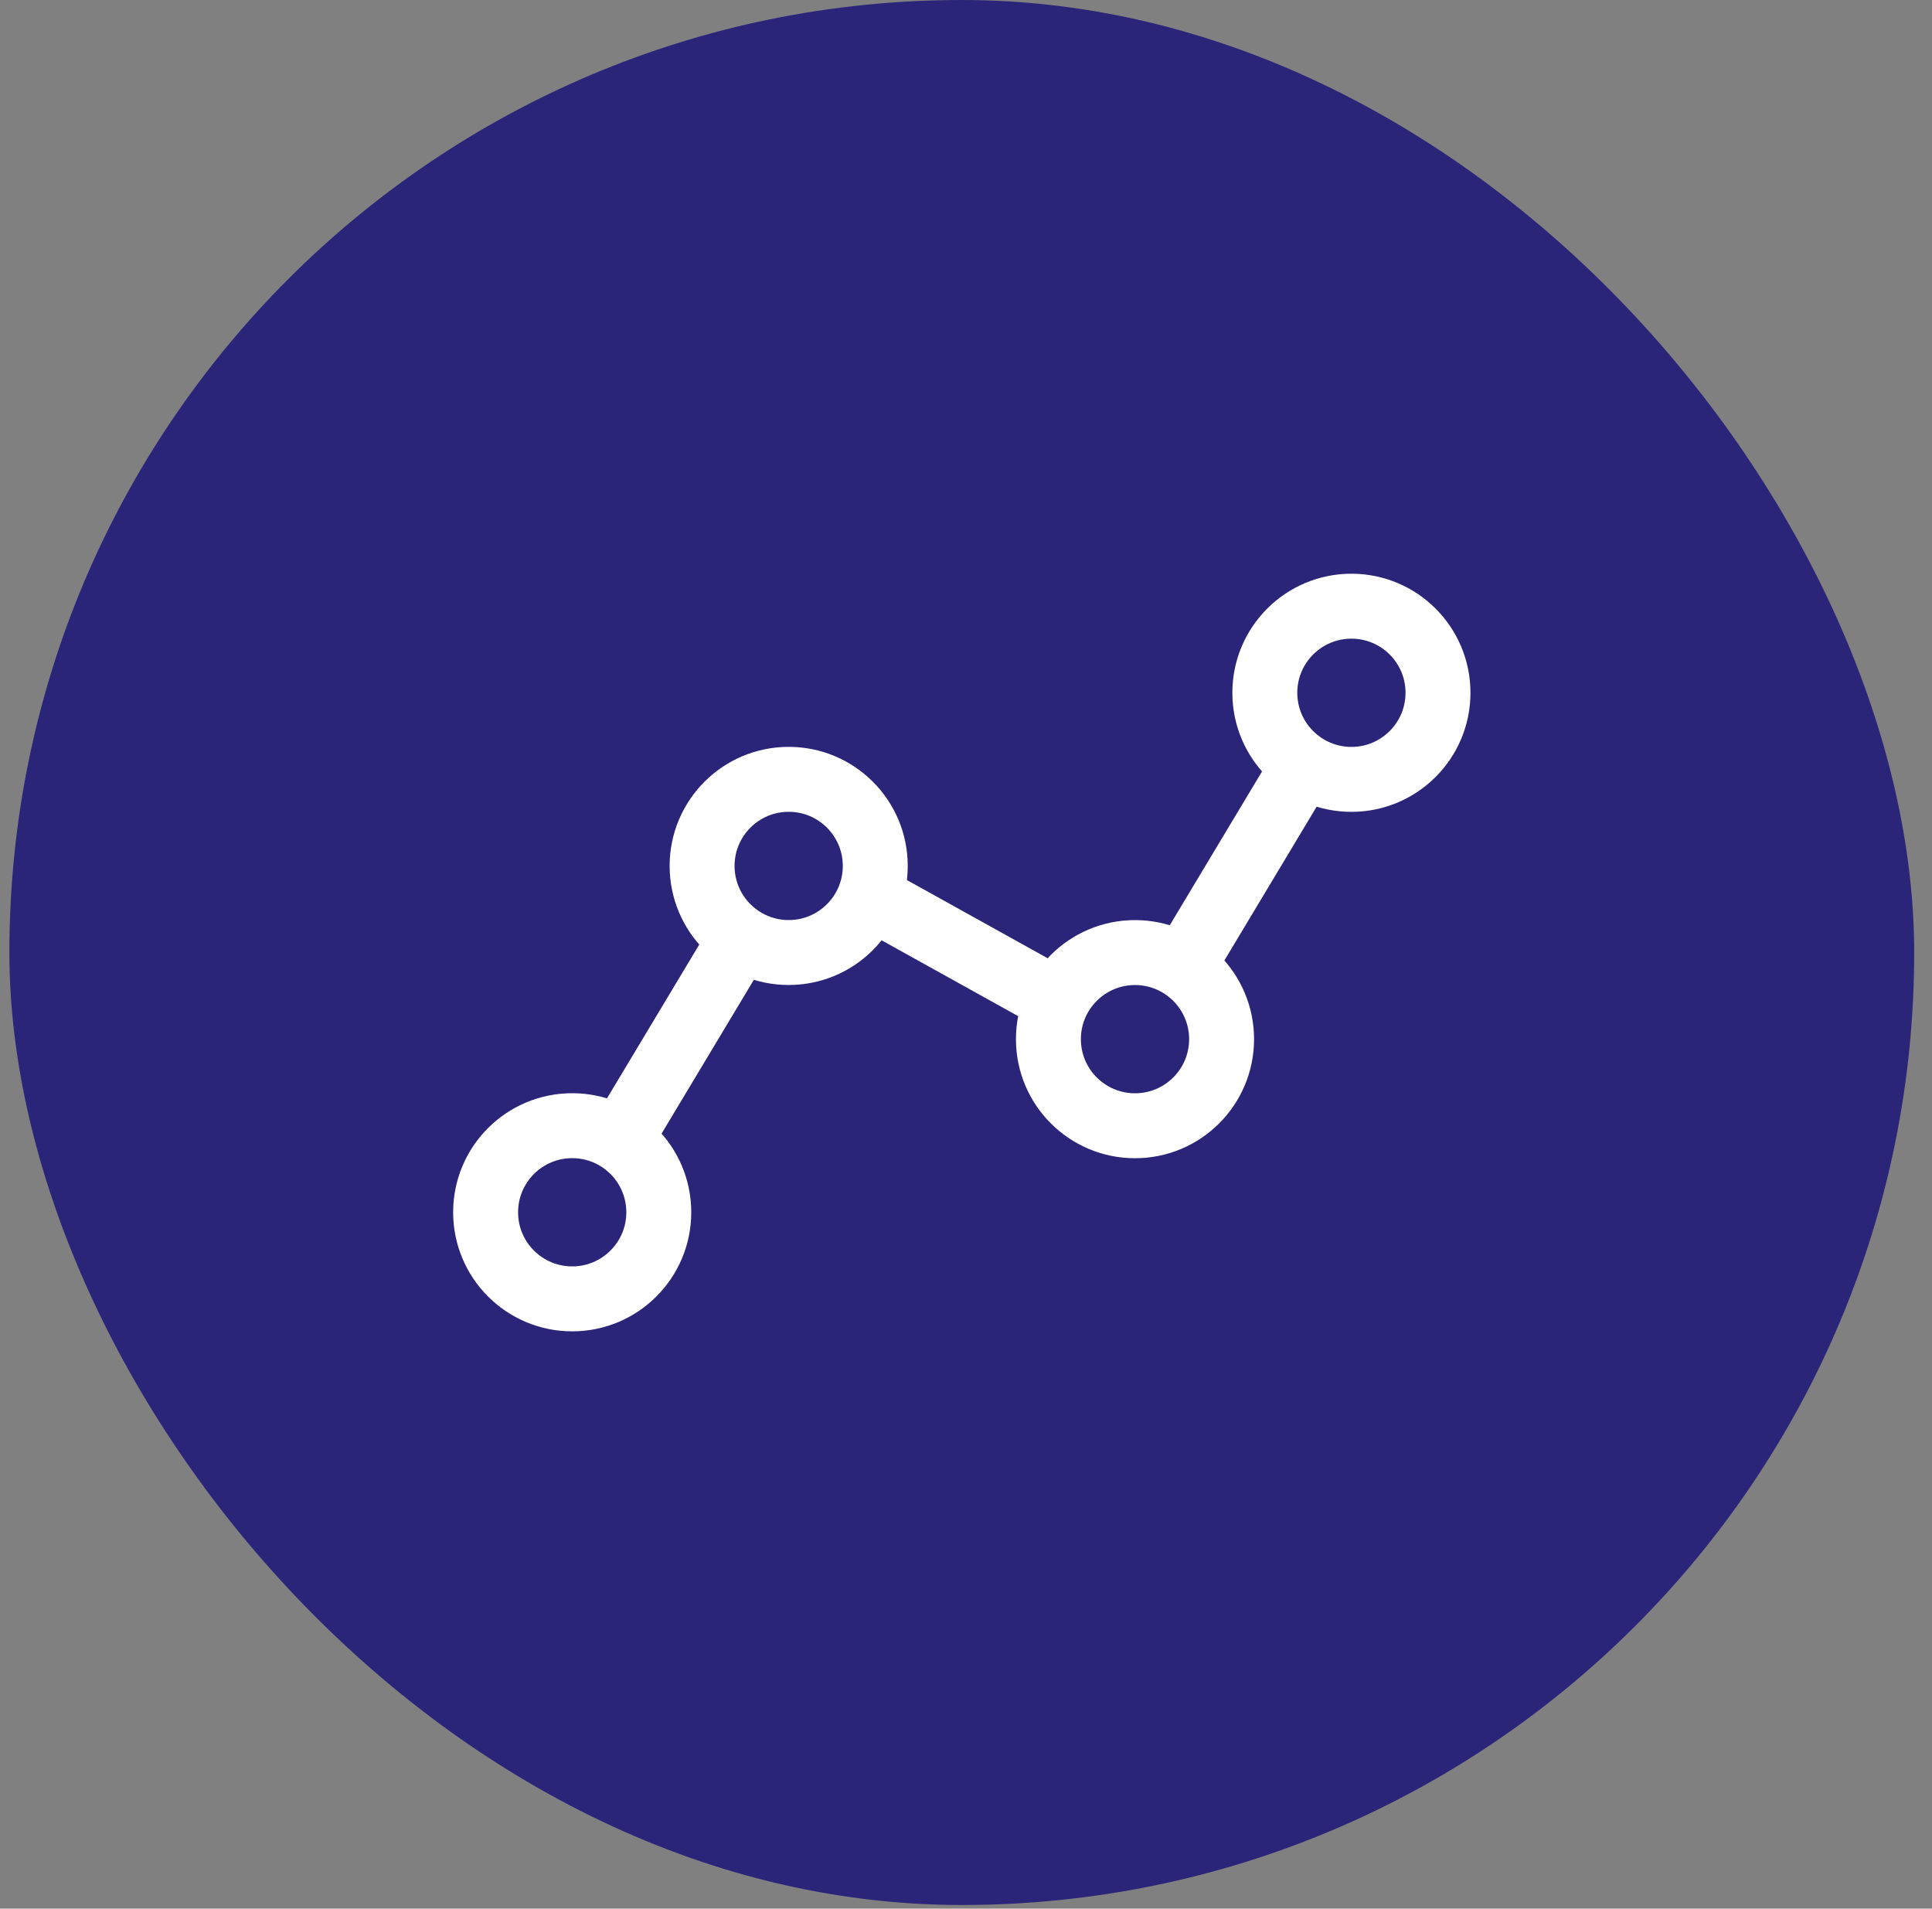 <svg width="82" height="81" viewBox="0 0 82 81" fill="none" xmlns="http://www.w3.org/2000/svg">
<rect x="0" y="0" width="82" height="81" fill="#808080" stroke="none"/>
<rect x="0.398" width="80.846" height="80.846" rx="40.423" fill="#2B2579"/>
<g clip-path="url(#clip0_190_21936)">
<circle cx="33.474" cy="36.749" r="3.675" stroke="white" stroke-width="2.756"/>
<circle cx="48.173" cy="44.101" r="3.675" stroke="white" stroke-width="2.756"/>
<circle cx="57.358" cy="29.401" r="3.675" stroke="white" stroke-width="2.756"/>
<circle cx="24.286" cy="51.448" r="3.675" stroke="white" stroke-width="2.756"/>
<path d="M26.123 48.691L31.635 39.504" stroke="white" stroke-width="2.756"/>
<path d="M36.228 37.668L44.497 42.261" stroke="white" stroke-width="2.756"/>
<path d="M50.01 41.343L55.522 32.156" stroke="white" stroke-width="2.756"/>
</g>
<defs>
<clipPath id="clip0_190_21936">
<rect width="44.098" height="44.098" fill="white" transform="translate(18.773 18.375)"/>
</clipPath>
</defs>
</svg>
